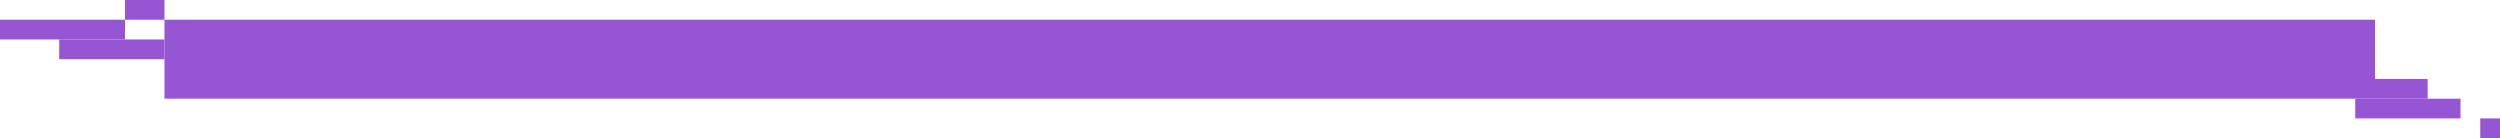<svg width="380" height="21" viewBox="0 0 380 21" fill="none" xmlns="http://www.w3.org/2000/svg">
<rect x="25" y="3" width="336" height="12" fill="#9655D2"/>
<rect x="361" y="12" width="8" height="3" fill="#9655D2"/>
<rect x="358" y="15" width="16" height="3" fill="#9655D2"/>
<rect x="377" y="18" width="3" height="3" fill="#9655D2"/>
<rect y="3" width="19" height="3" fill="#9655D2"/>
<rect x="9" y="6" width="16" height="3" fill="#9655D2"/>
<rect x="19" width="6" height="3" fill="#9655D2"/>
</svg>
